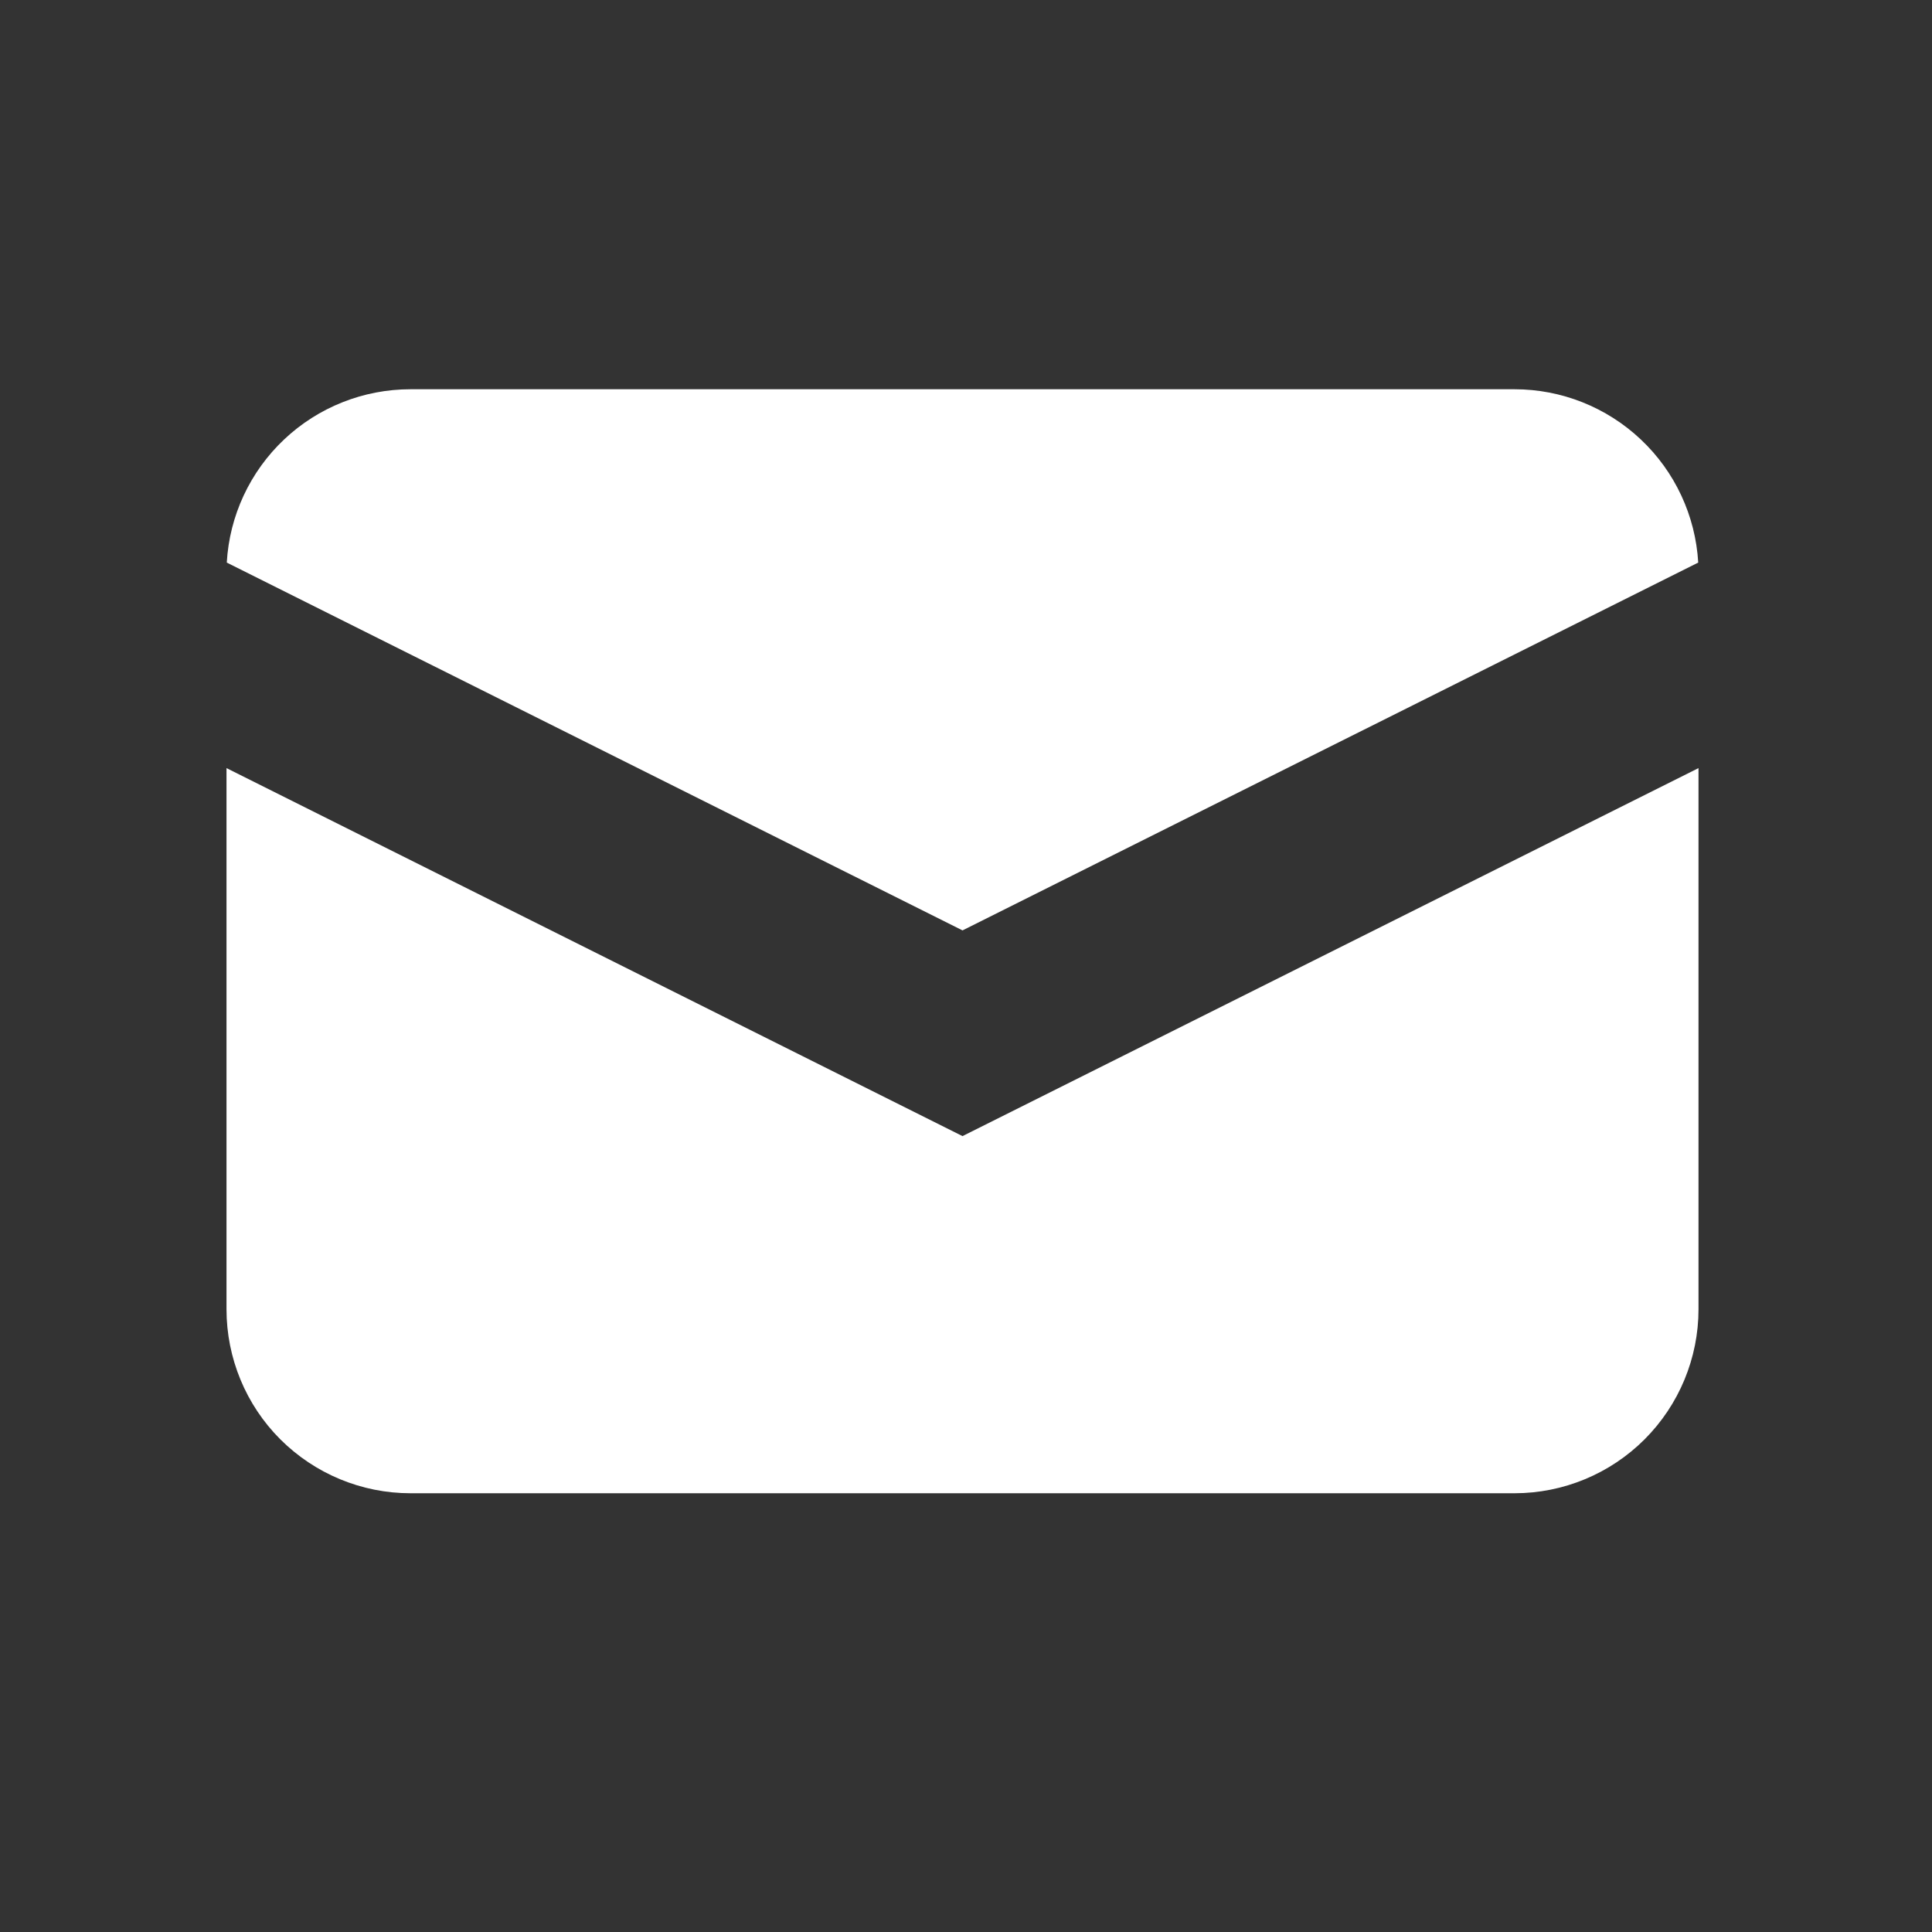 <svg width="21" height="21" viewBox="0 0 21 21" fill="none" xmlns="http://www.w3.org/2000/svg">
<rect x="0" y="0" width="21" height="21" fill="#333333" stroke="none"/>
<path d="M2.465 6.115L10.462 10.113L18.459 6.115C18.429 5.605 18.206 5.126 17.834 4.776C17.463 4.426 16.972 4.231 16.462 4.231H4.462C3.951 4.231 3.46 4.426 3.089 4.776C2.718 5.126 2.494 5.605 2.465 6.115Z" fill="white"/>
<path d="M18.462 8.349L10.462 12.349L2.462 8.349V14.231C2.462 14.761 2.672 15.27 3.047 15.645C3.423 16.02 3.931 16.231 4.462 16.231H16.462C16.992 16.231 17.501 16.02 17.876 15.645C18.251 15.27 18.462 14.761 18.462 14.231V8.349Z" fill="white"/>
</svg>

